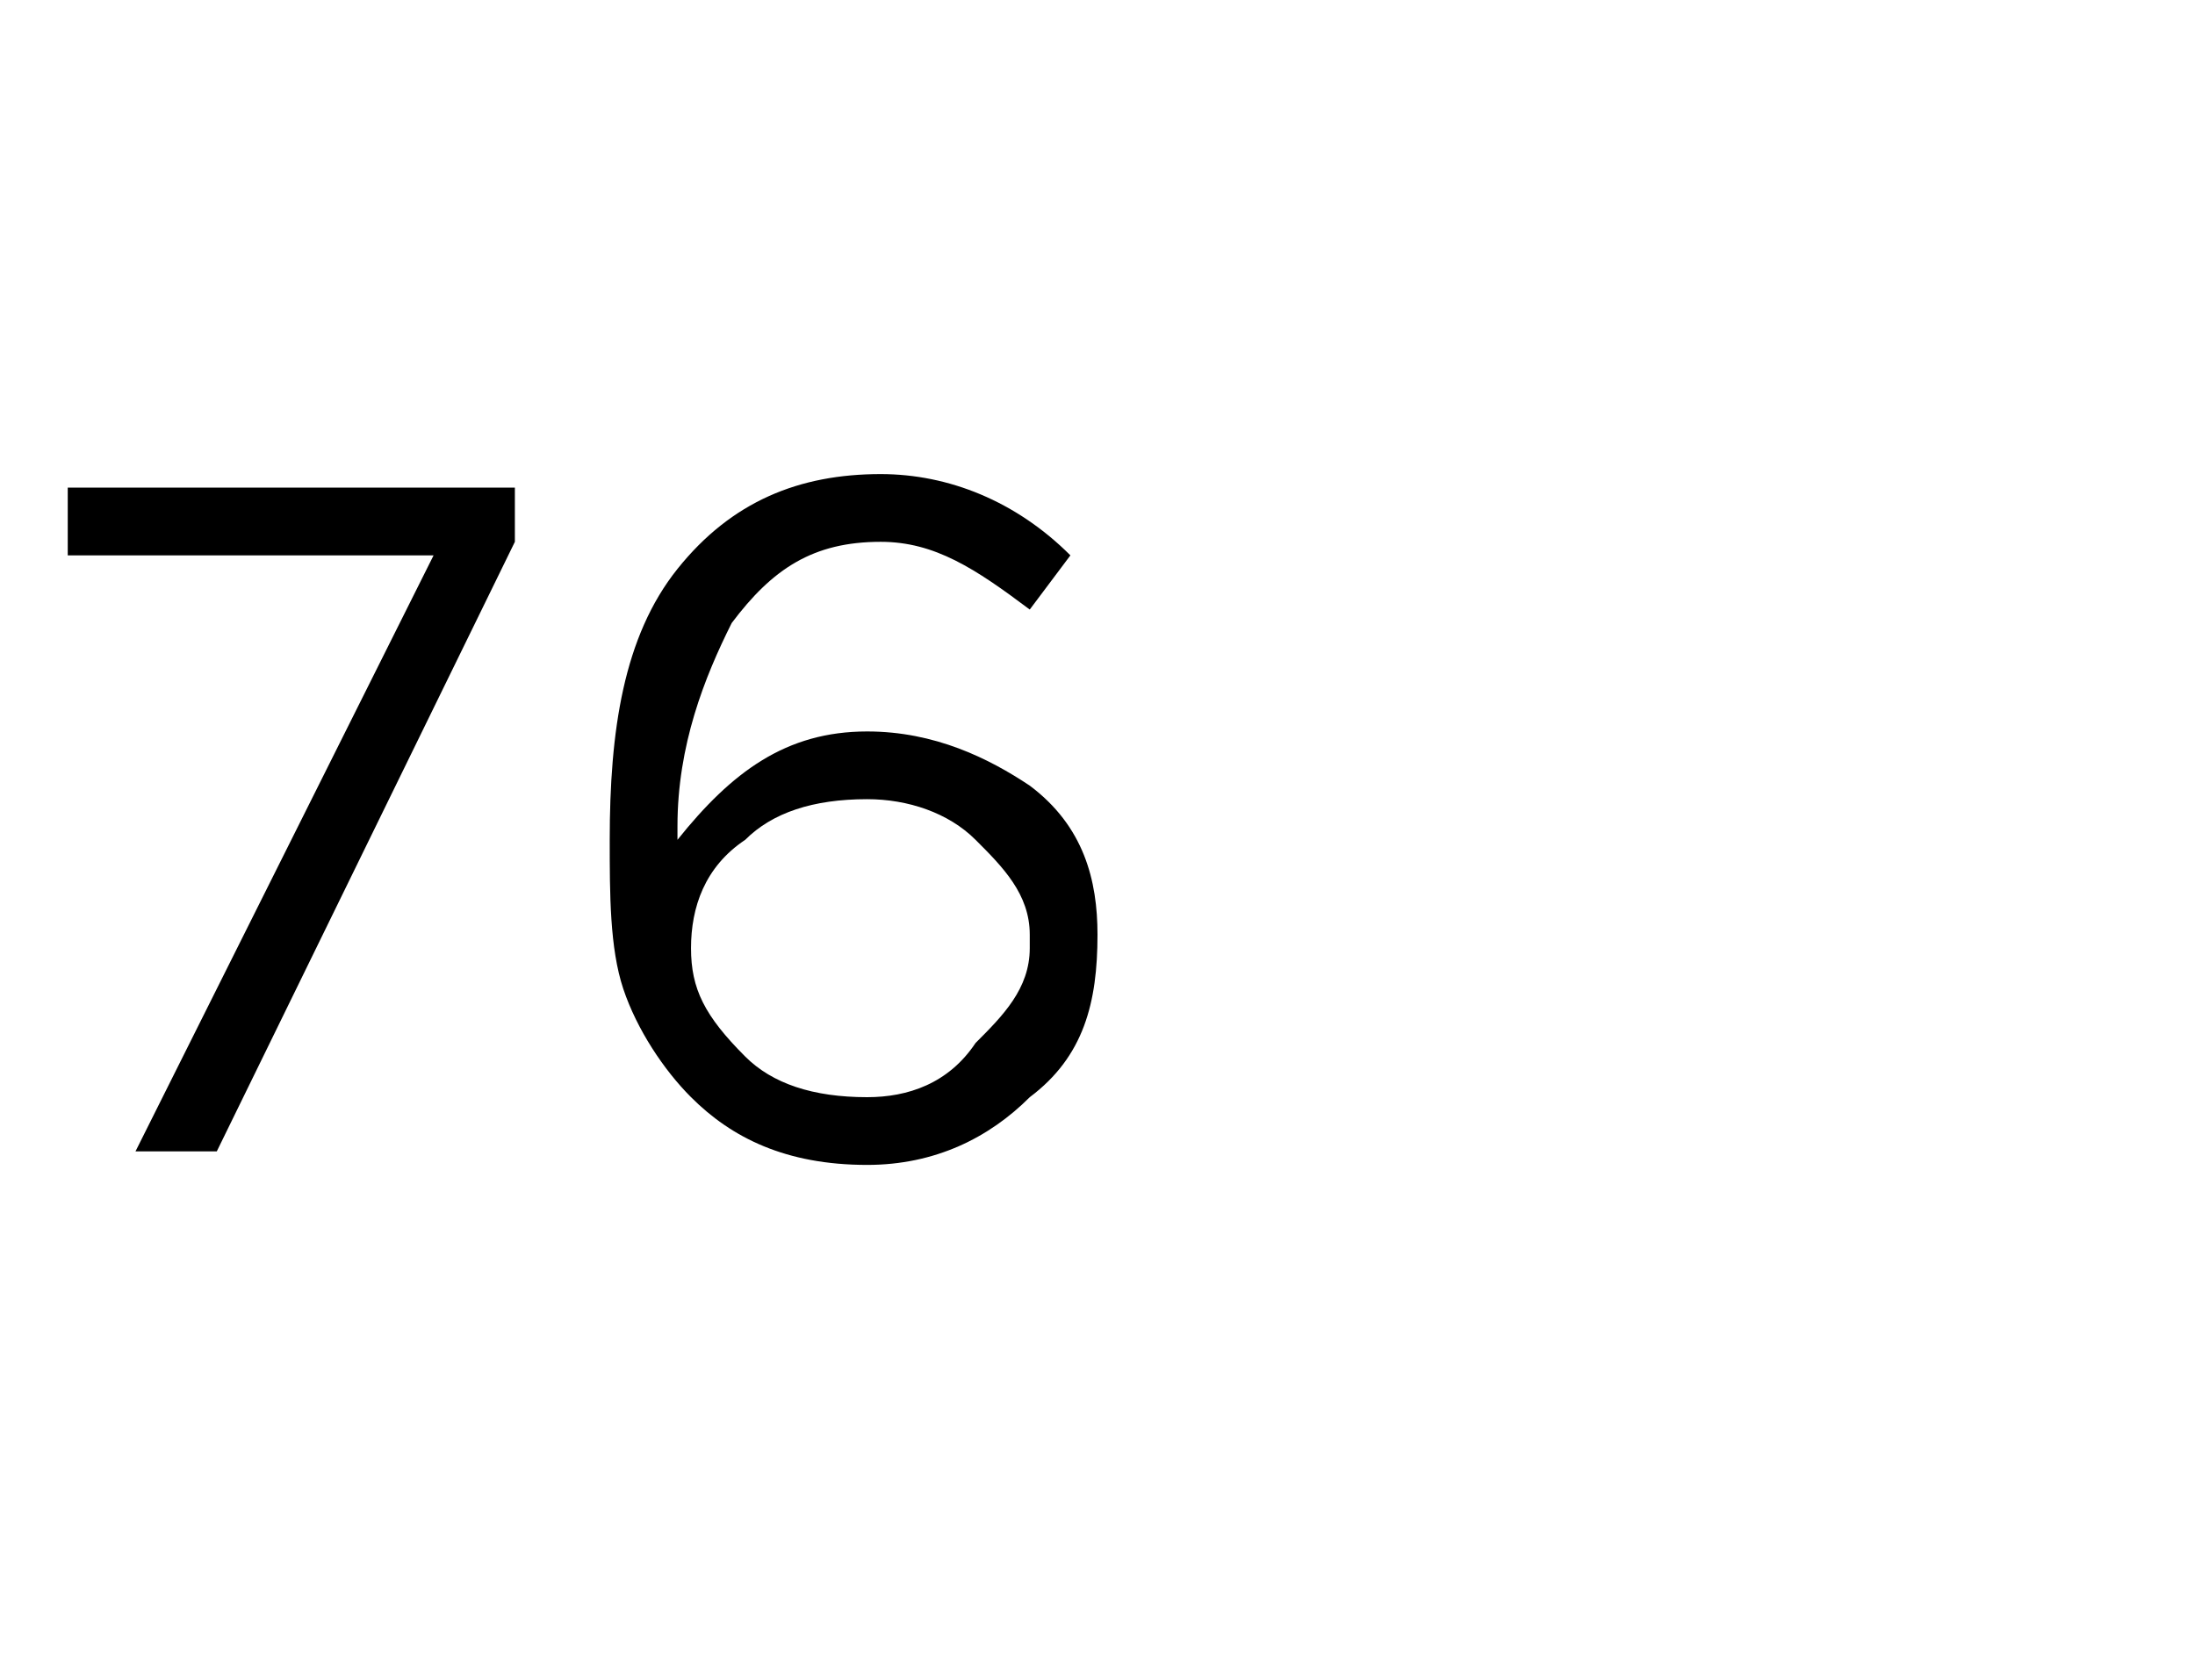 <?xml version="1.0" standalone="no"?><!DOCTYPE svg PUBLIC "-//W3C//DTD SVG 1.1//EN" "http://www.w3.org/Graphics/SVG/1.1/DTD/svg11.dtd"><svg xmlns="http://www.w3.org/2000/svg" version="1.1" width="16.2px" height="12.4px" viewBox="0 -1 16.2 12.4" style="top:-1px">  <desc> </desc>  <defs/>  <g id="Polygon386409">    <path d="M 1 7.5 L 3.2 3.1 L 0.5 3.1 L 0.5 2.6 L 3.8 2.6 L 3.8 3 L 1.6 7.5 L 1 7.5 Z M 6.4 7.6 C 5.8 7.6 5.4 7.4 5.1 7.1 C 4.9 6.9 4.7 6.6 4.6 6.3 C 4.5 6 4.5 5.6 4.5 5.2 C 4.5 5.2 4.5 5.2 4.5 5.2 C 4.5 4.4 4.6 3.7 5 3.2 C 5.4 2.7 5.9 2.5 6.5 2.5 C 7 2.5 7.5 2.7 7.9 3.1 C 7.9 3.1 7.6 3.5 7.6 3.5 C 7.2 3.2 6.9 3 6.5 3 C 6 3 5.7 3.2 5.4 3.6 C 5.2 4 5 4.5 5 5.1 C 5 5.1 5 5.2 5 5.2 C 5.4 4.7 5.8 4.4 6.4 4.4 C 6.9 4.4 7.3 4.6 7.6 4.8 C 8 5.1 8.1 5.5 8.1 5.9 C 8.1 5.9 8.1 5.9 8.1 5.9 C 8.1 6.4 8 6.8 7.6 7.1 C 7.3 7.4 6.9 7.6 6.4 7.6 Z M 6.4 7.1 C 6.7 7.1 7 7 7.2 6.7 C 7.4 6.5 7.6 6.3 7.6 6 C 7.6 6 7.6 5.9 7.6 5.9 C 7.6 5.6 7.4 5.4 7.2 5.2 C 7 5 6.7 4.9 6.4 4.9 C 6 4.9 5.7 5 5.5 5.2 C 5.2 5.4 5.1 5.7 5.1 6 C 5.1 6 5.1 6 5.1 6 C 5.1 6.3 5.2 6.5 5.5 6.8 C 5.7 7 6 7.1 6.4 7.1 Z " stroke="none" fill="#000"/>  </g></svg>